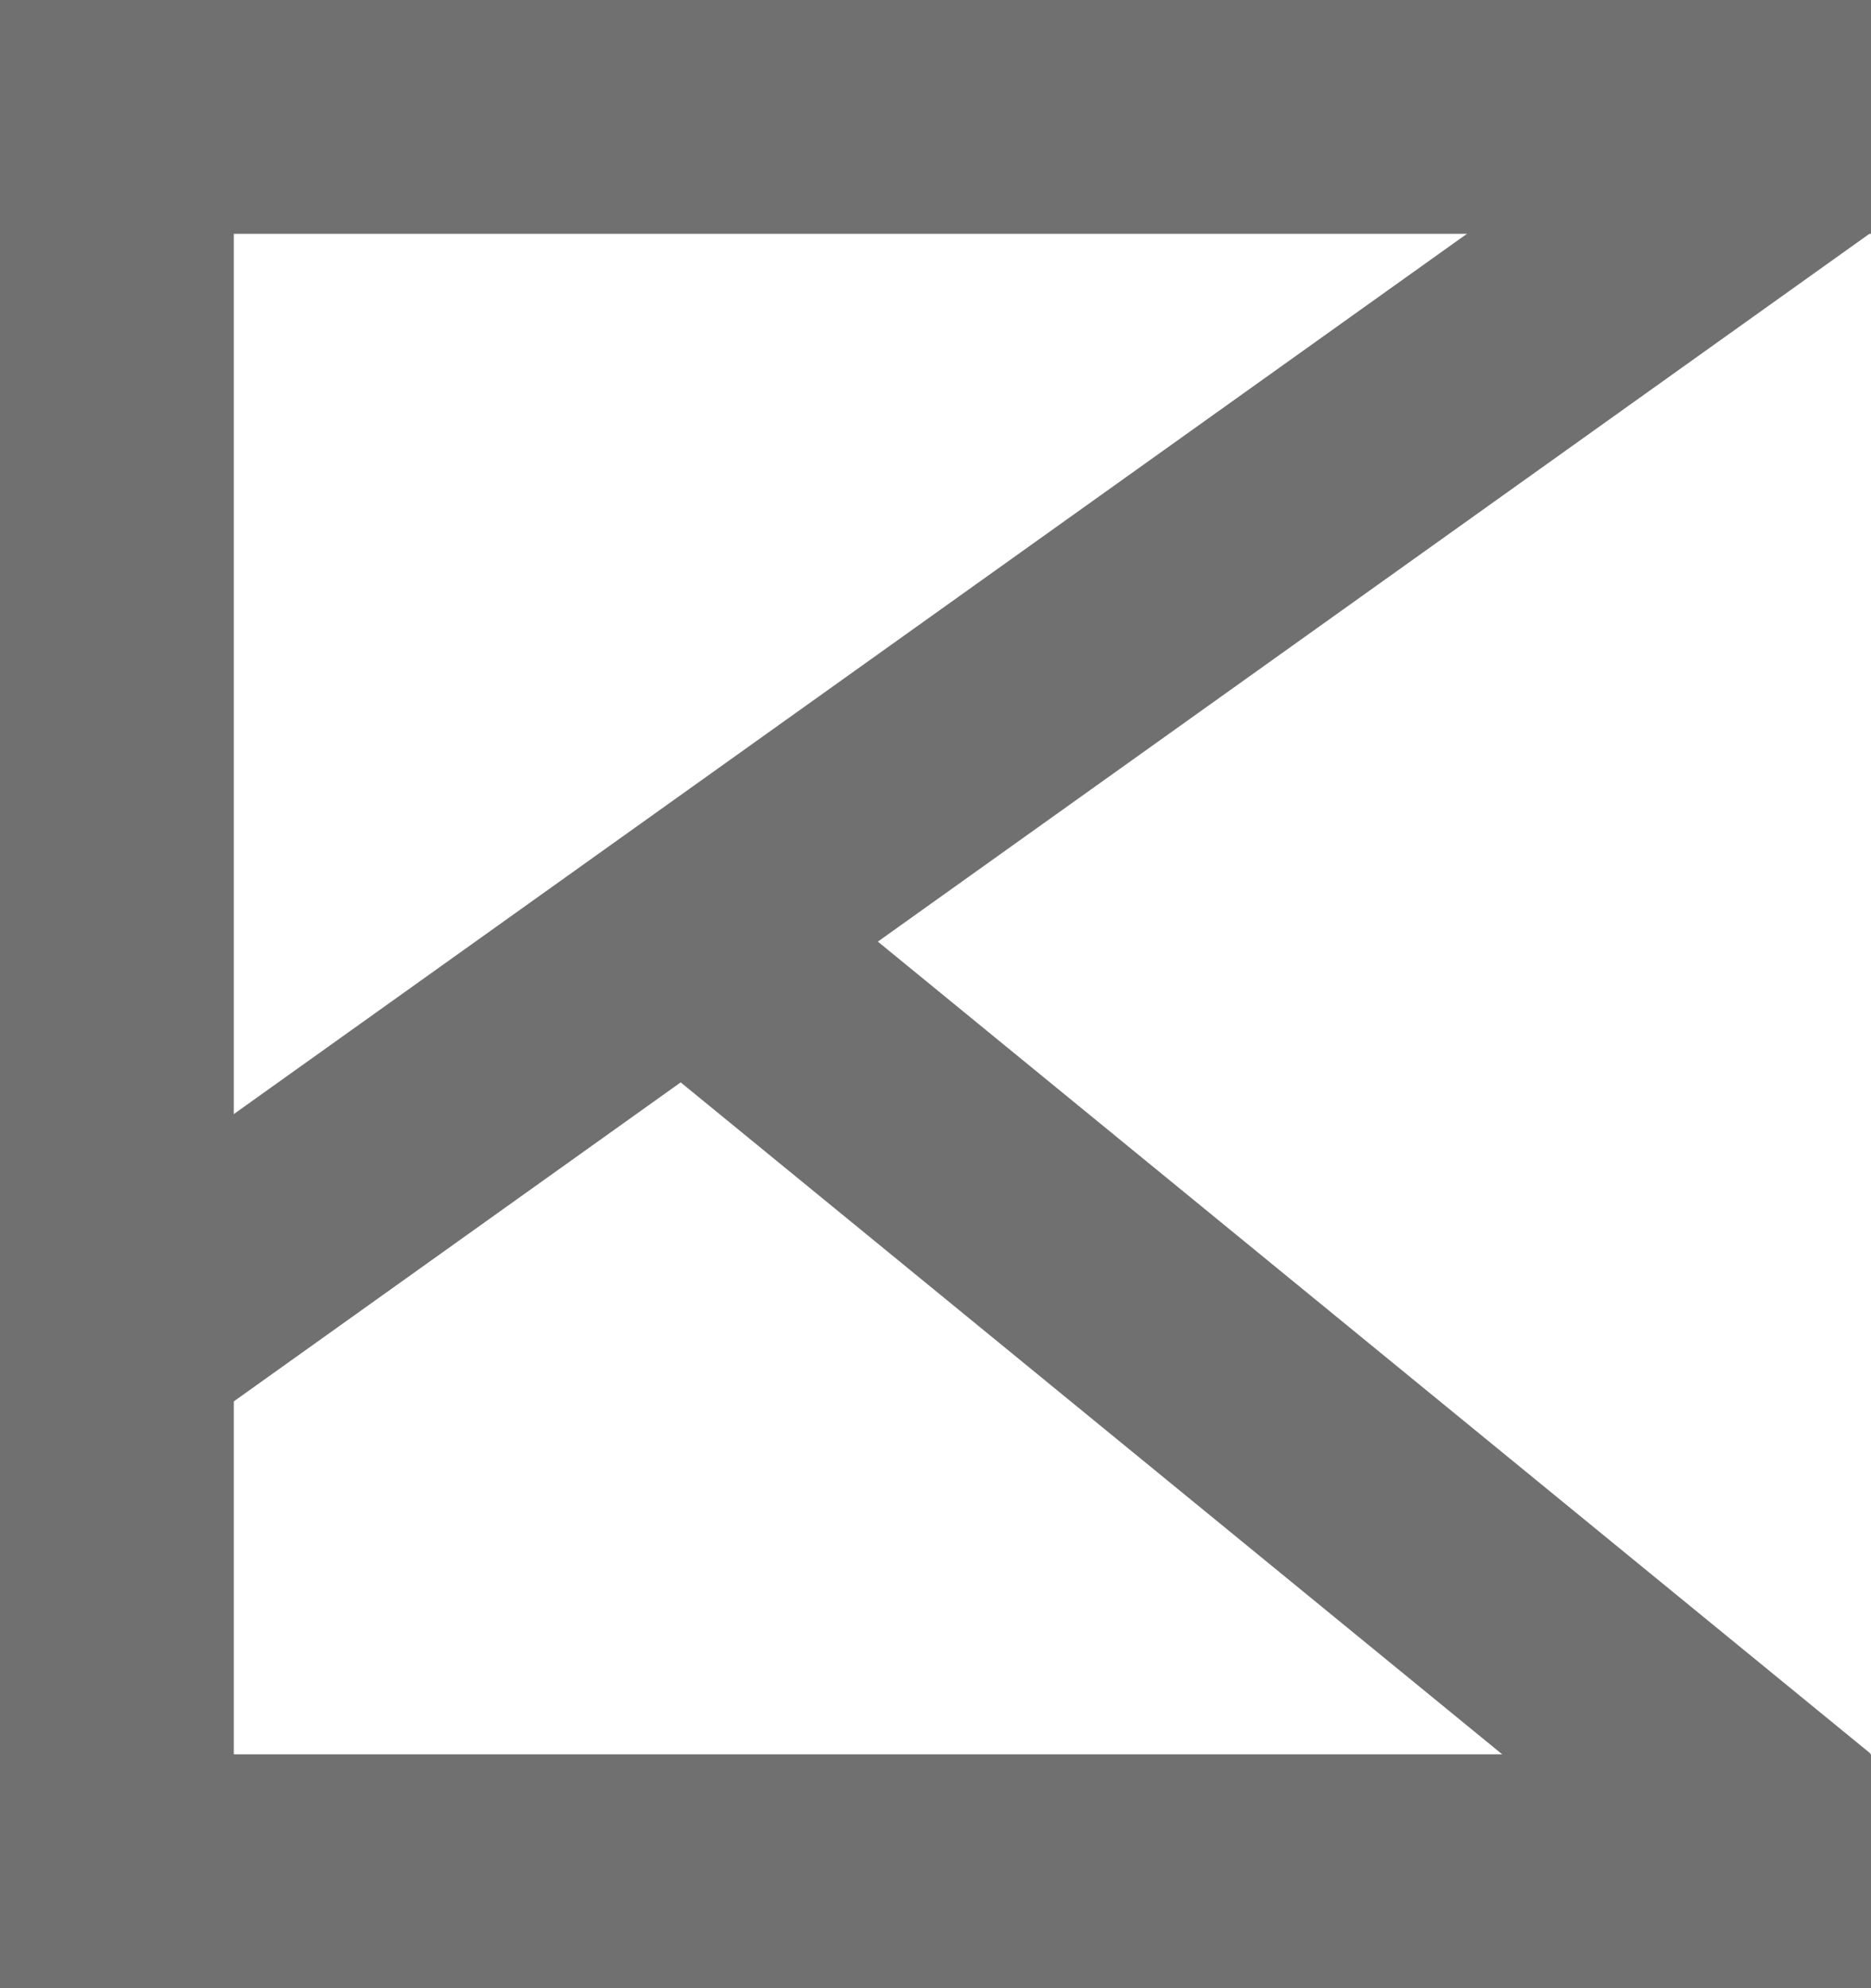 <?xml version="1.0" encoding="utf-8"?>
<!-- Generator: Adobe Illustrator 22.0.1, SVG Export Plug-In . SVG Version: 6.00 Build 0)  -->
<svg version="1.1" xmlns="http://www.w3.org/2000/svg" xmlns:xlink="http://www.w3.org/1999/xlink" x="0px" y="0px"
	 width="56.853px" height="60.405px" viewBox="0 0 56.853 60.405" enable-background="new 0 0 56.853 60.405" xml:space="preserve">
<g id="レイヤー_1">
</g>
<g id="レイヤー_2">
	<g>
		<polygon fill="#717071" points="56.853,60.405 0,60.405 0,0 56.853,0 56.853,7.104 7.104,7.104 7.104,53.301 56.853,53.301 		"/>
		
			<rect x="-2.177" y="18.863" transform="matrix(0.814 -0.581 0.581 0.814 -7.584 21.156)" fill="#717071" width="62.811" height="7.104"/>
		
			<rect x="34.494" y="21.095" transform="matrix(0.633 -0.774 0.774 0.633 -18.927 45.046)" fill="#717071" width="7.104" height="42.78"/>
	</g>
</g>
</svg>
